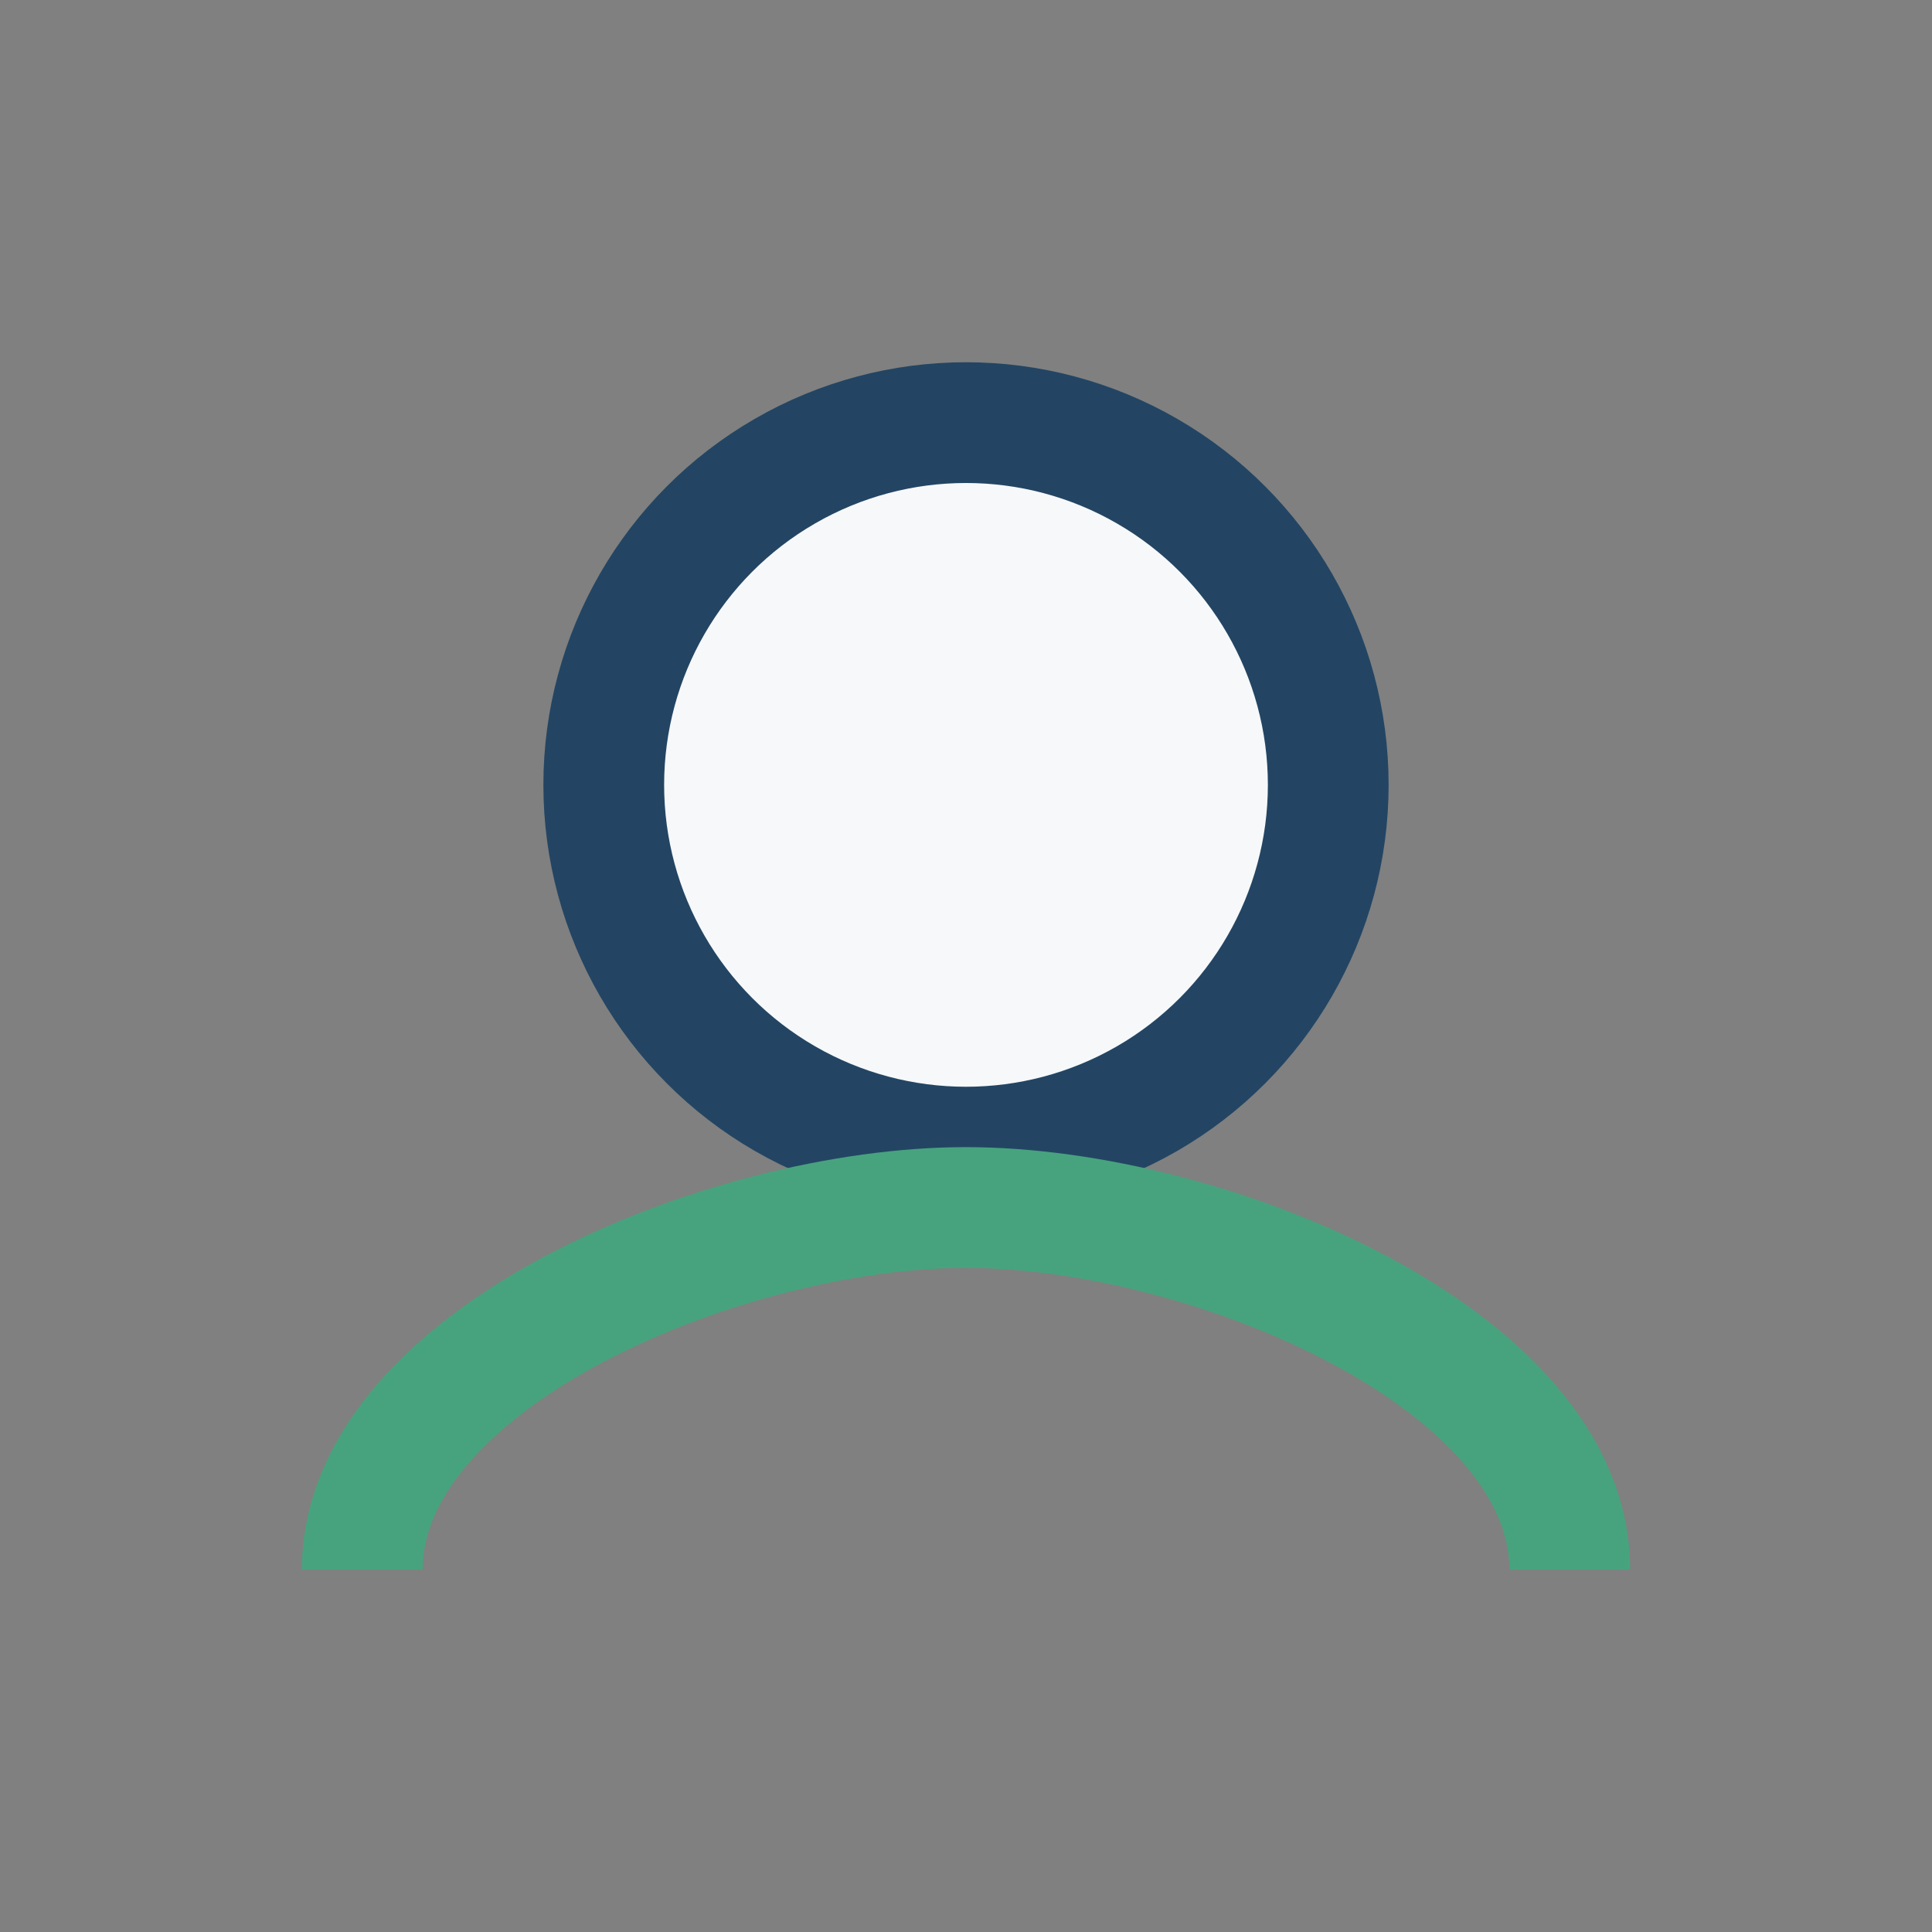 <?xml version="1.0" encoding="UTF-8"?>
<svg xmlns="http://www.w3.org/2000/svg" width="32" height="32" viewBox="0 0 32 32"><rect x="0" y="0" width="32" height="32" fill="#808080" stroke="none"/><circle cx="16" cy="13" r="6" stroke="#234563" stroke-width="2" fill="#F6F8FA"/><path d="M6 26c0-3.5 6-6 10-6s10 2.5 10 6" stroke="#47A37E" stroke-width="2" fill="none"/></svg>